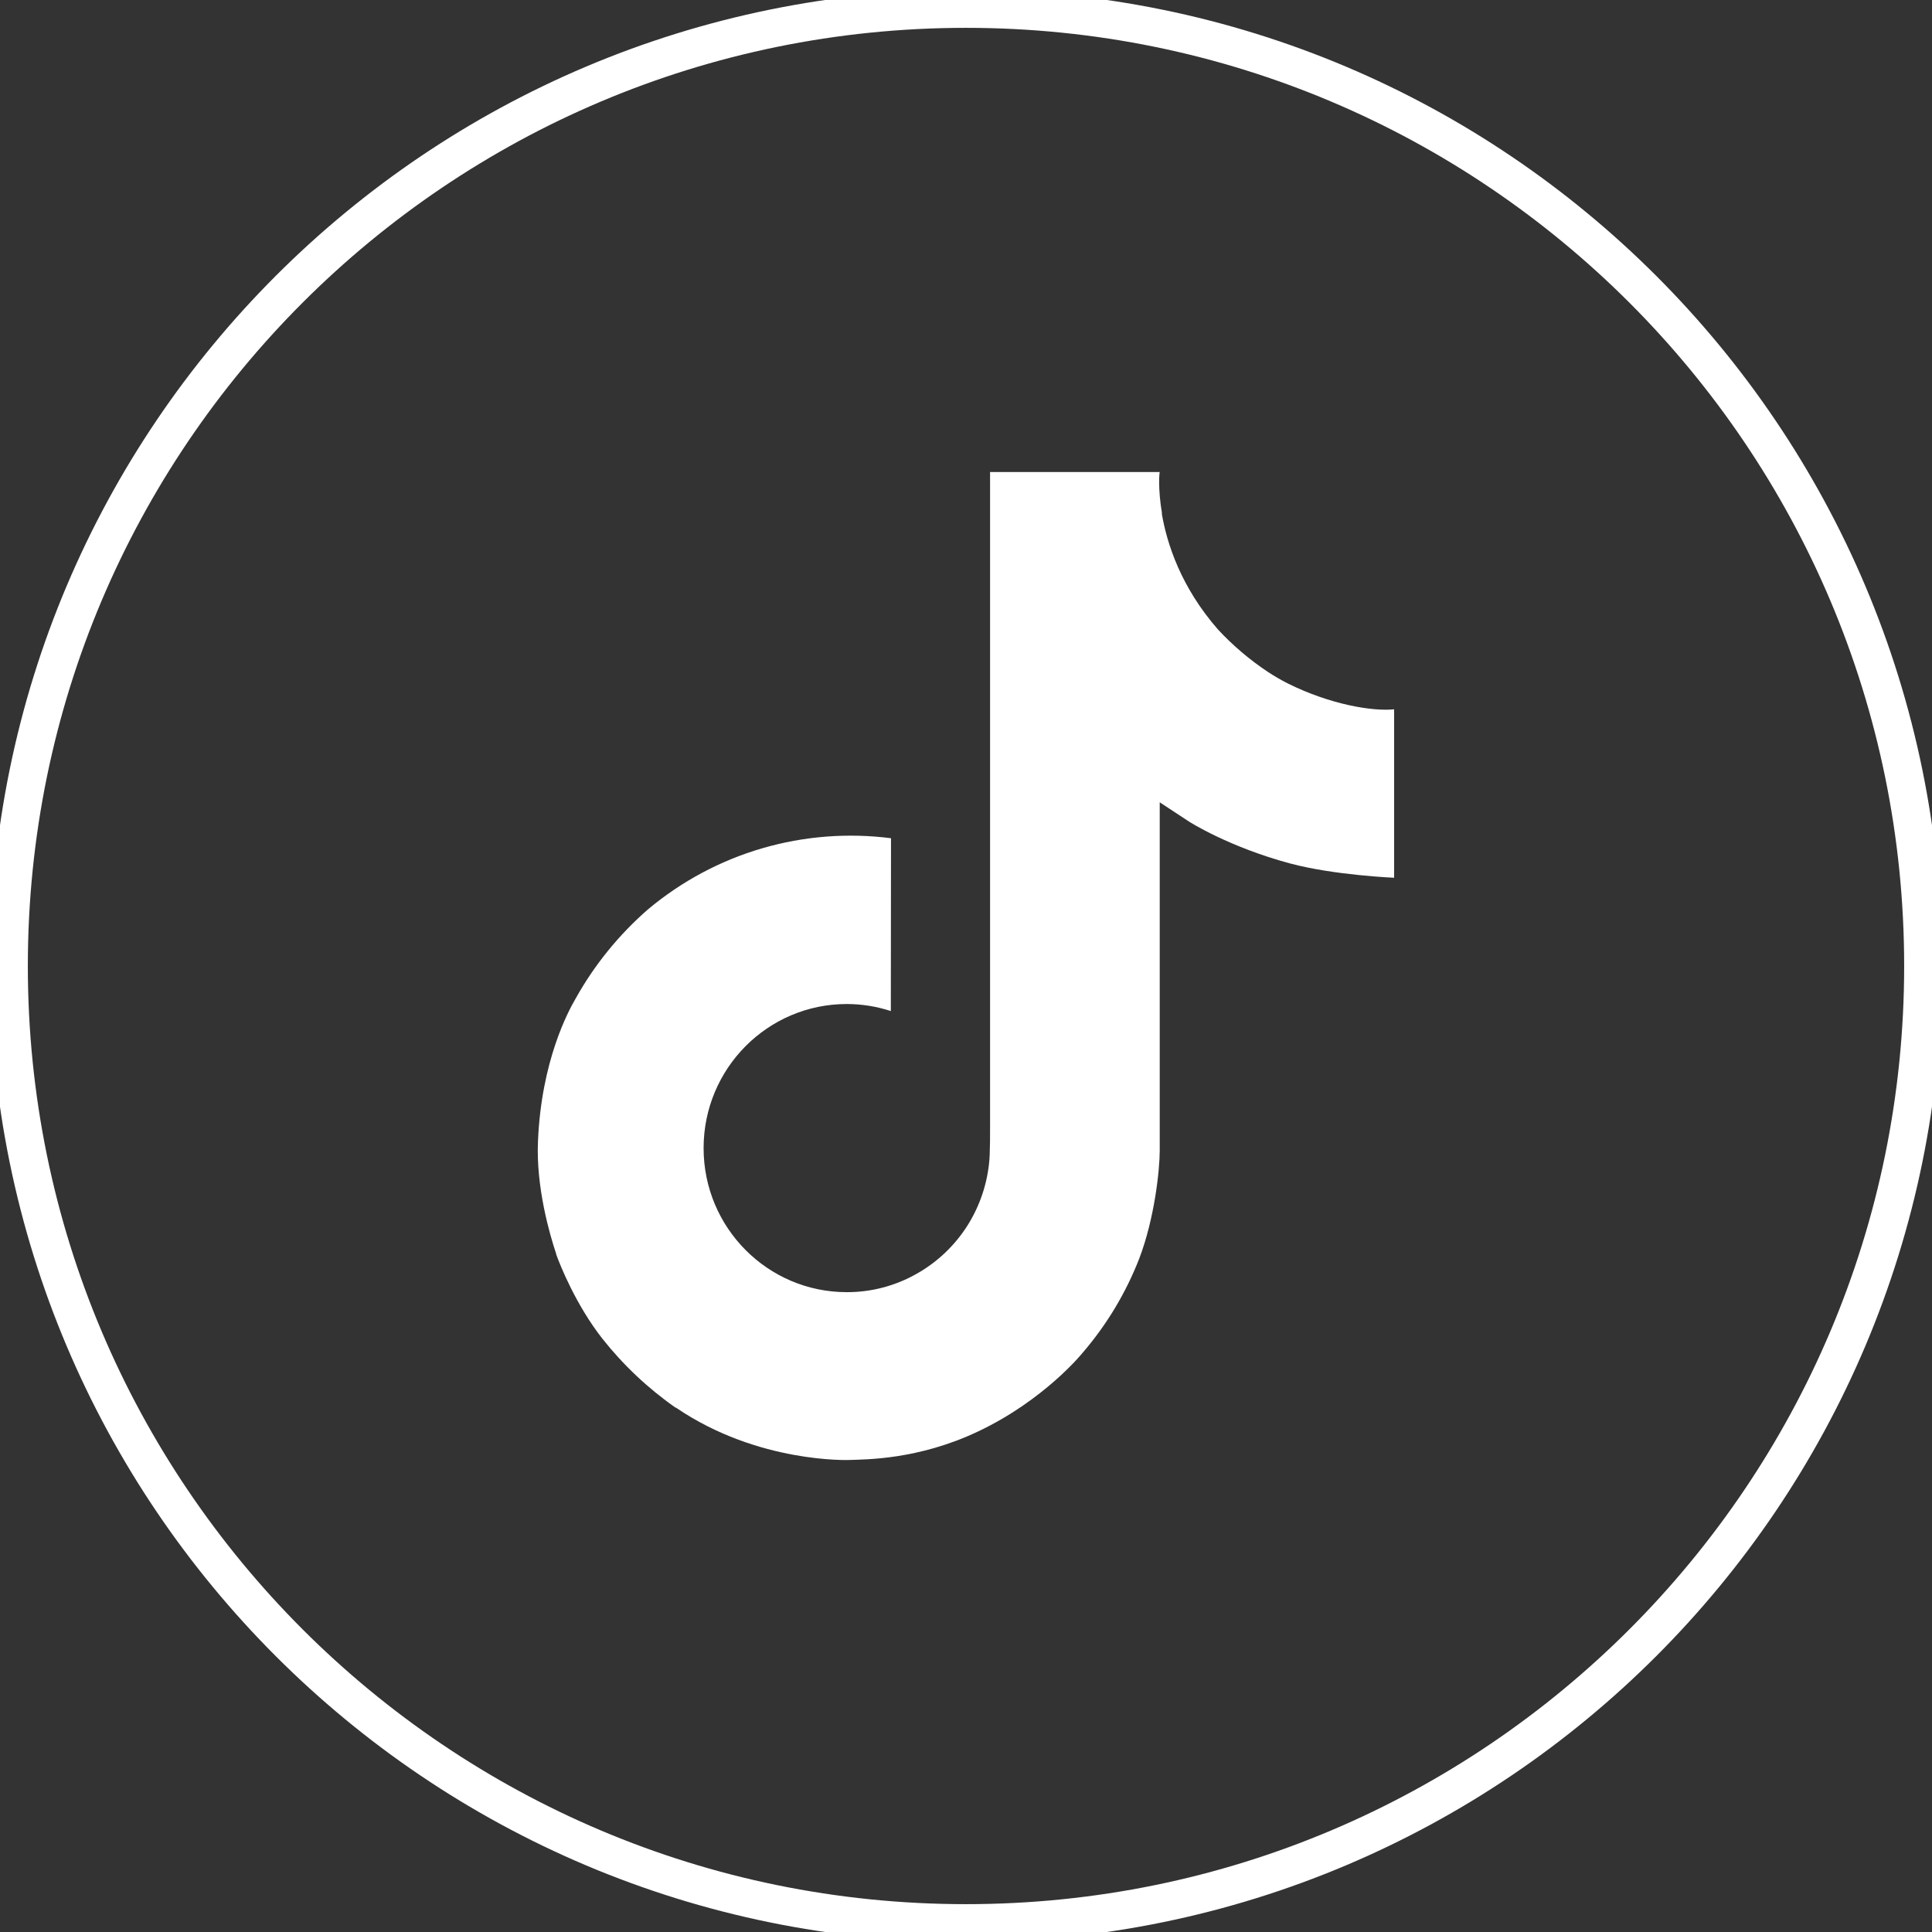 <svg width="22" height="22" viewBox="0 0 22 22" fill="none" xmlns="http://www.w3.org/2000/svg">
<rect x="0" y="0" width="22" height="22" fill="#333333" stroke="none"/>
<g clip-path="url(#clip0_1419_35)">
<path d="M11 21.899C4.981 21.899 0.101 17.019 0.101 11C0.101 4.981 4.981 0.101 11 0.101C17.019 0.101 21.899 4.981 21.899 11C21.899 17.019 17.019 21.899 11 21.899Z" stroke="white" stroke-width="0.432" stroke-miterlimit="10"/>
<path d="M14.661 7.781C14.585 7.742 14.511 7.699 14.439 7.652C14.231 7.514 14.04 7.352 13.87 7.169C13.446 6.684 13.288 6.191 13.229 5.846H13.232C13.183 5.56 13.203 5.375 13.206 5.375H11.274V12.846C11.274 12.947 11.274 13.046 11.27 13.144C11.27 13.156 11.269 13.167 11.268 13.18C11.268 13.186 11.268 13.191 11.267 13.197C11.267 13.198 11.267 13.2 11.267 13.201C11.246 13.469 11.16 13.728 11.017 13.955C10.873 14.182 10.675 14.371 10.441 14.503C10.198 14.642 9.922 14.715 9.642 14.714C8.742 14.714 8.012 13.98 8.012 13.074C8.012 12.167 8.742 11.433 9.642 11.433C9.812 11.433 9.982 11.46 10.144 11.513L10.146 9.545C9.654 9.482 9.154 9.521 8.678 9.66C8.202 9.799 7.76 10.036 7.38 10.354C7.047 10.644 6.767 10.989 6.553 11.374C6.471 11.515 6.164 12.08 6.126 12.997C6.103 13.518 6.259 14.057 6.334 14.28V14.285C6.381 14.416 6.562 14.864 6.858 15.242C7.097 15.544 7.379 15.81 7.695 16.031V16.026L7.7 16.031C8.635 16.667 9.672 16.625 9.672 16.625C9.852 16.618 10.453 16.625 11.136 16.301C11.894 15.943 12.325 15.408 12.325 15.408C12.601 15.088 12.82 14.724 12.973 14.331C13.148 13.872 13.206 13.32 13.206 13.1V9.136C13.23 9.151 13.542 9.357 13.542 9.357C13.542 9.357 13.992 9.645 14.693 9.833C15.197 9.967 15.875 9.995 15.875 9.995V8.077C15.637 8.102 15.155 8.027 14.661 7.781Z" fill="white"/>
</g>
<defs>
<clipPath id="clip0_1419_35">
<rect width="22" height="22" fill="white"/>
</clipPath>
</defs>
</svg>
